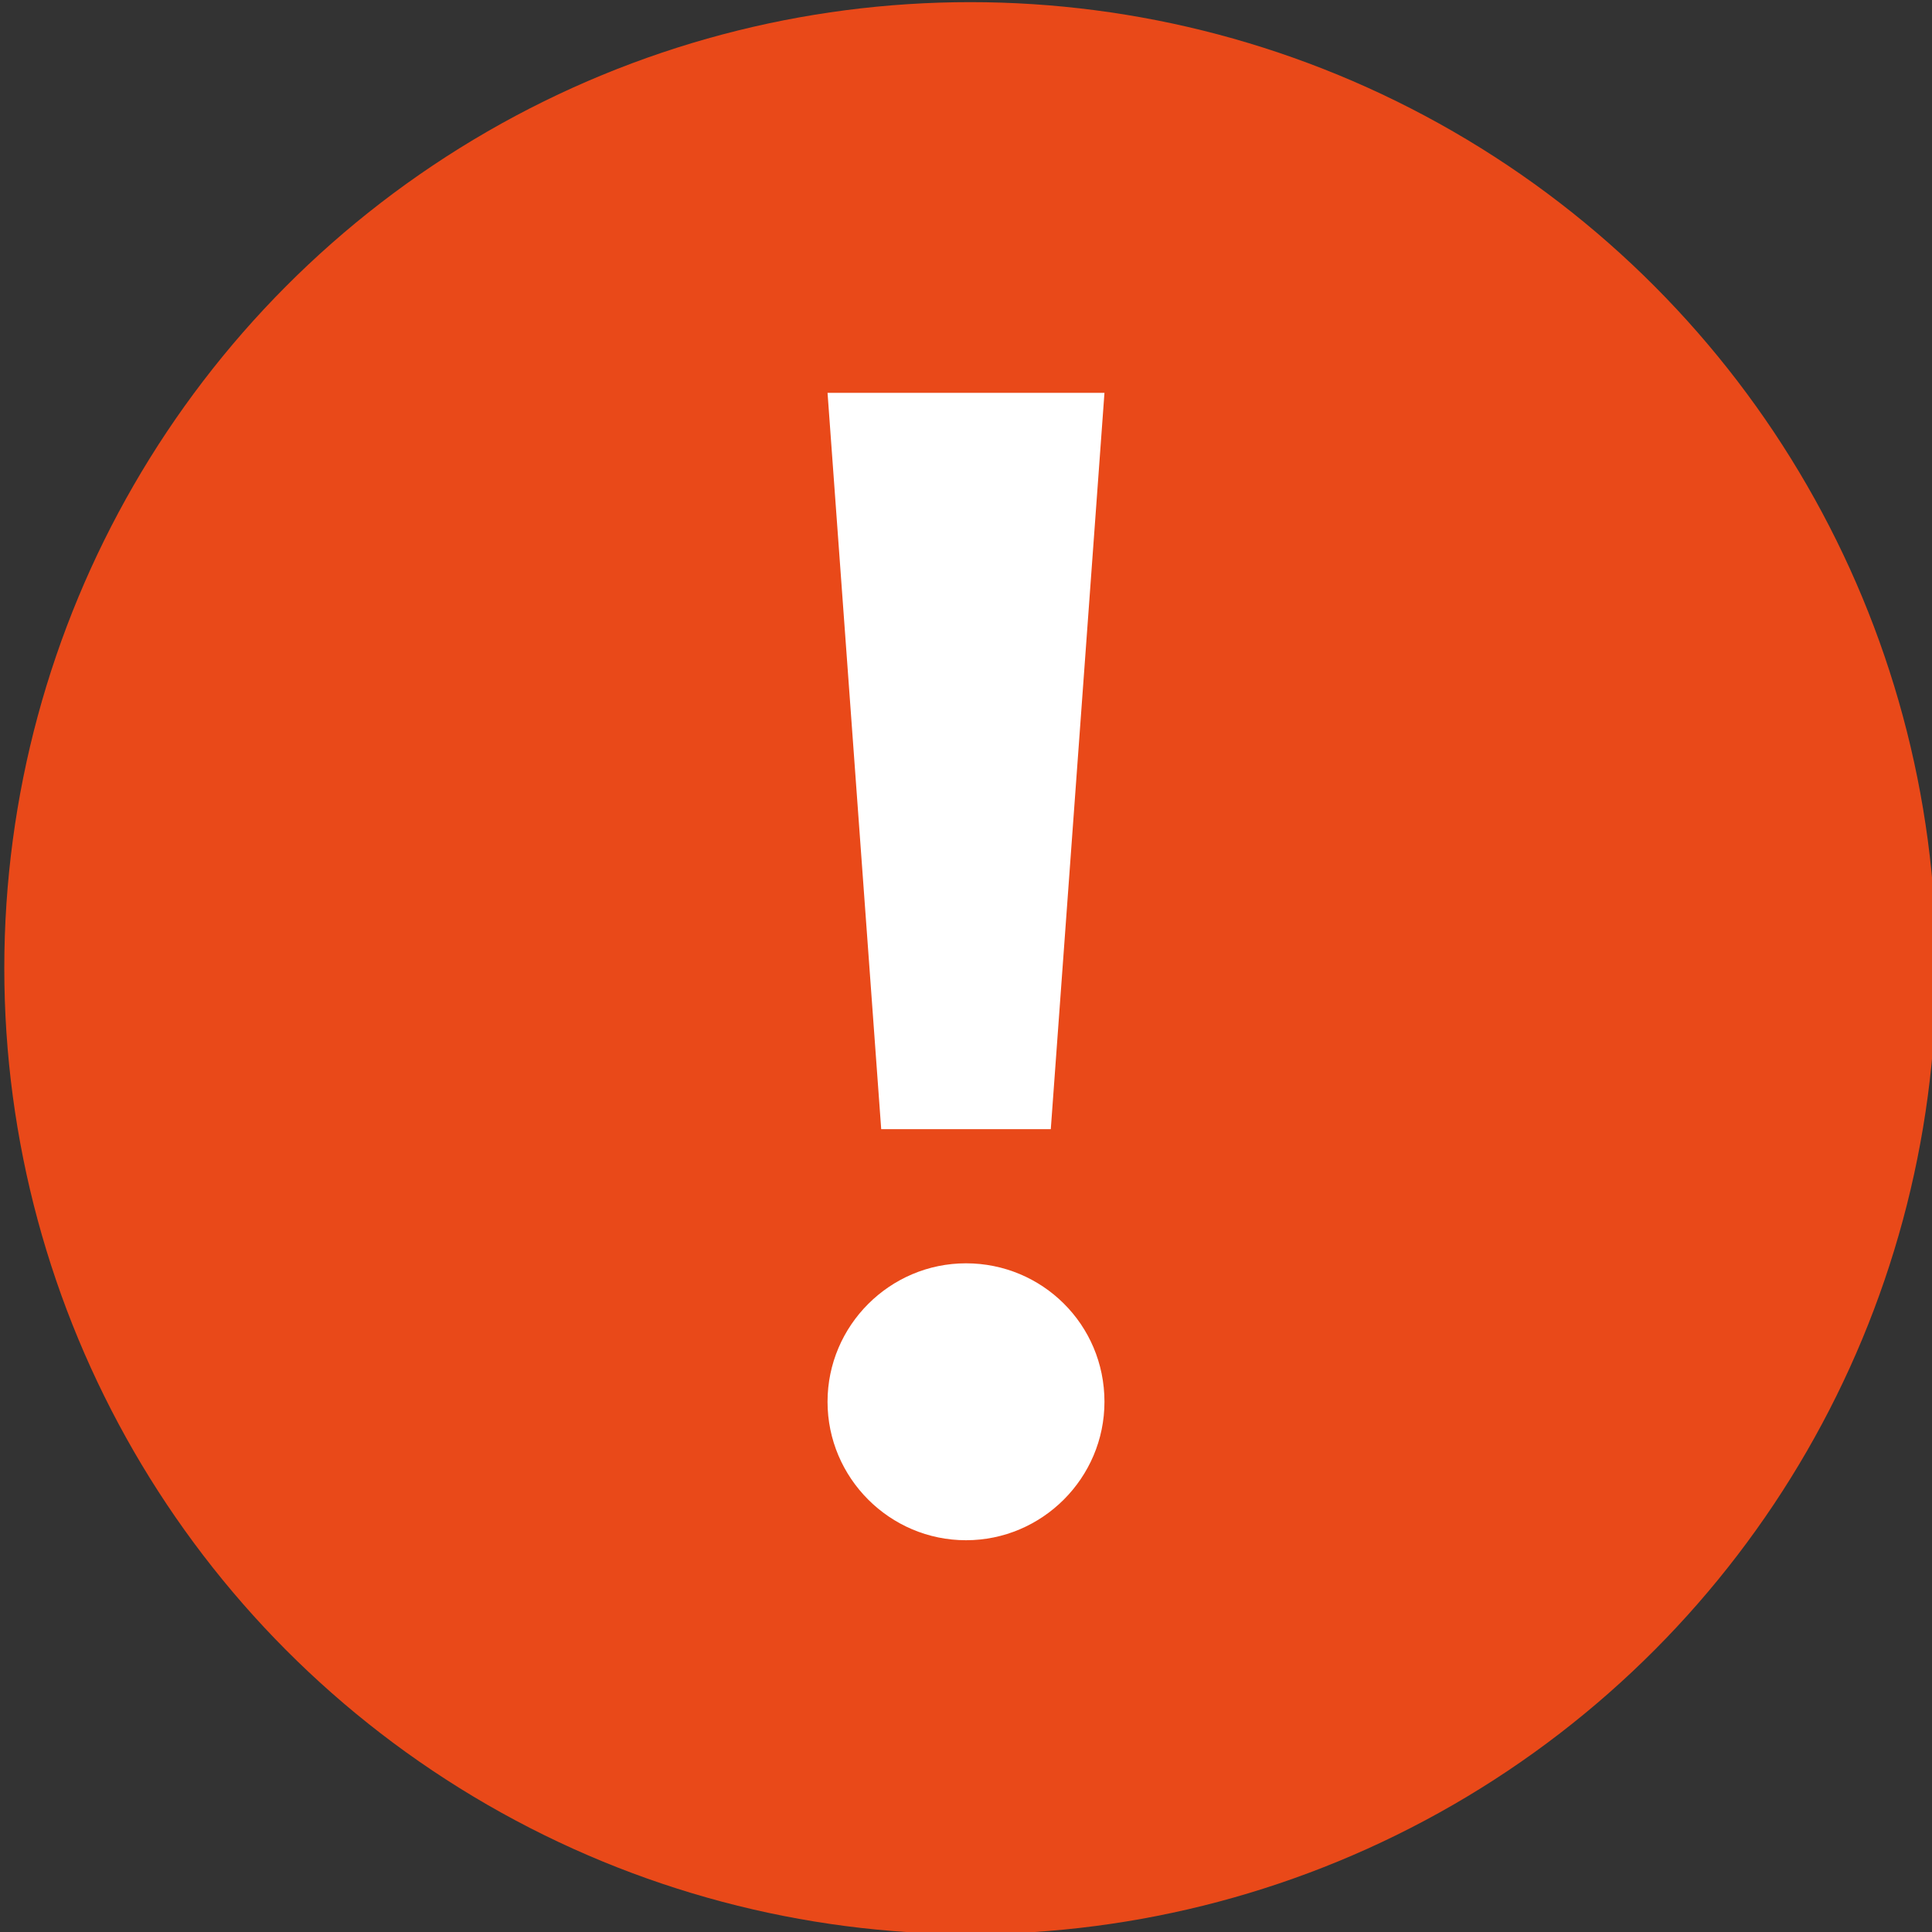 <?xml version="1.0" encoding="utf-8"?>
<!-- Generator: Adobe Illustrator 23.1.0, SVG Export Plug-In . SVG Version: 6.00 Build 0)  -->
<svg version="1.1" id="レイヤー_1" xmlns="http://www.w3.org/2000/svg" xmlns:xlink="http://www.w3.org/1999/xlink" x="0px"
	 y="0px" viewBox="0 0 180 180" enable-background="new 0 0 180 180" xml:space="preserve">
<rect x="0" y="0" width="180" height="180" fill="#333333" stroke="none"/>
<circle fill="#E94919" cx="90.4" cy="90.2" r="90"/>
<g>
	<polygon fill="#FFFFFF" points="82.1,105.2 97.9,105.2 102.9,36.6 77.1,36.6 	"/>
	<path fill="#FFFFFF" d="M90,117.7c-7.1,0-12.9,5.8-12.9,12.9c0,7.1,5.8,12.9,12.9,12.9c7.1,0,12.9-5.8,12.9-12.9
		C102.9,123.4,97.1,117.7,90,117.7z"/>
</g>
</svg>
